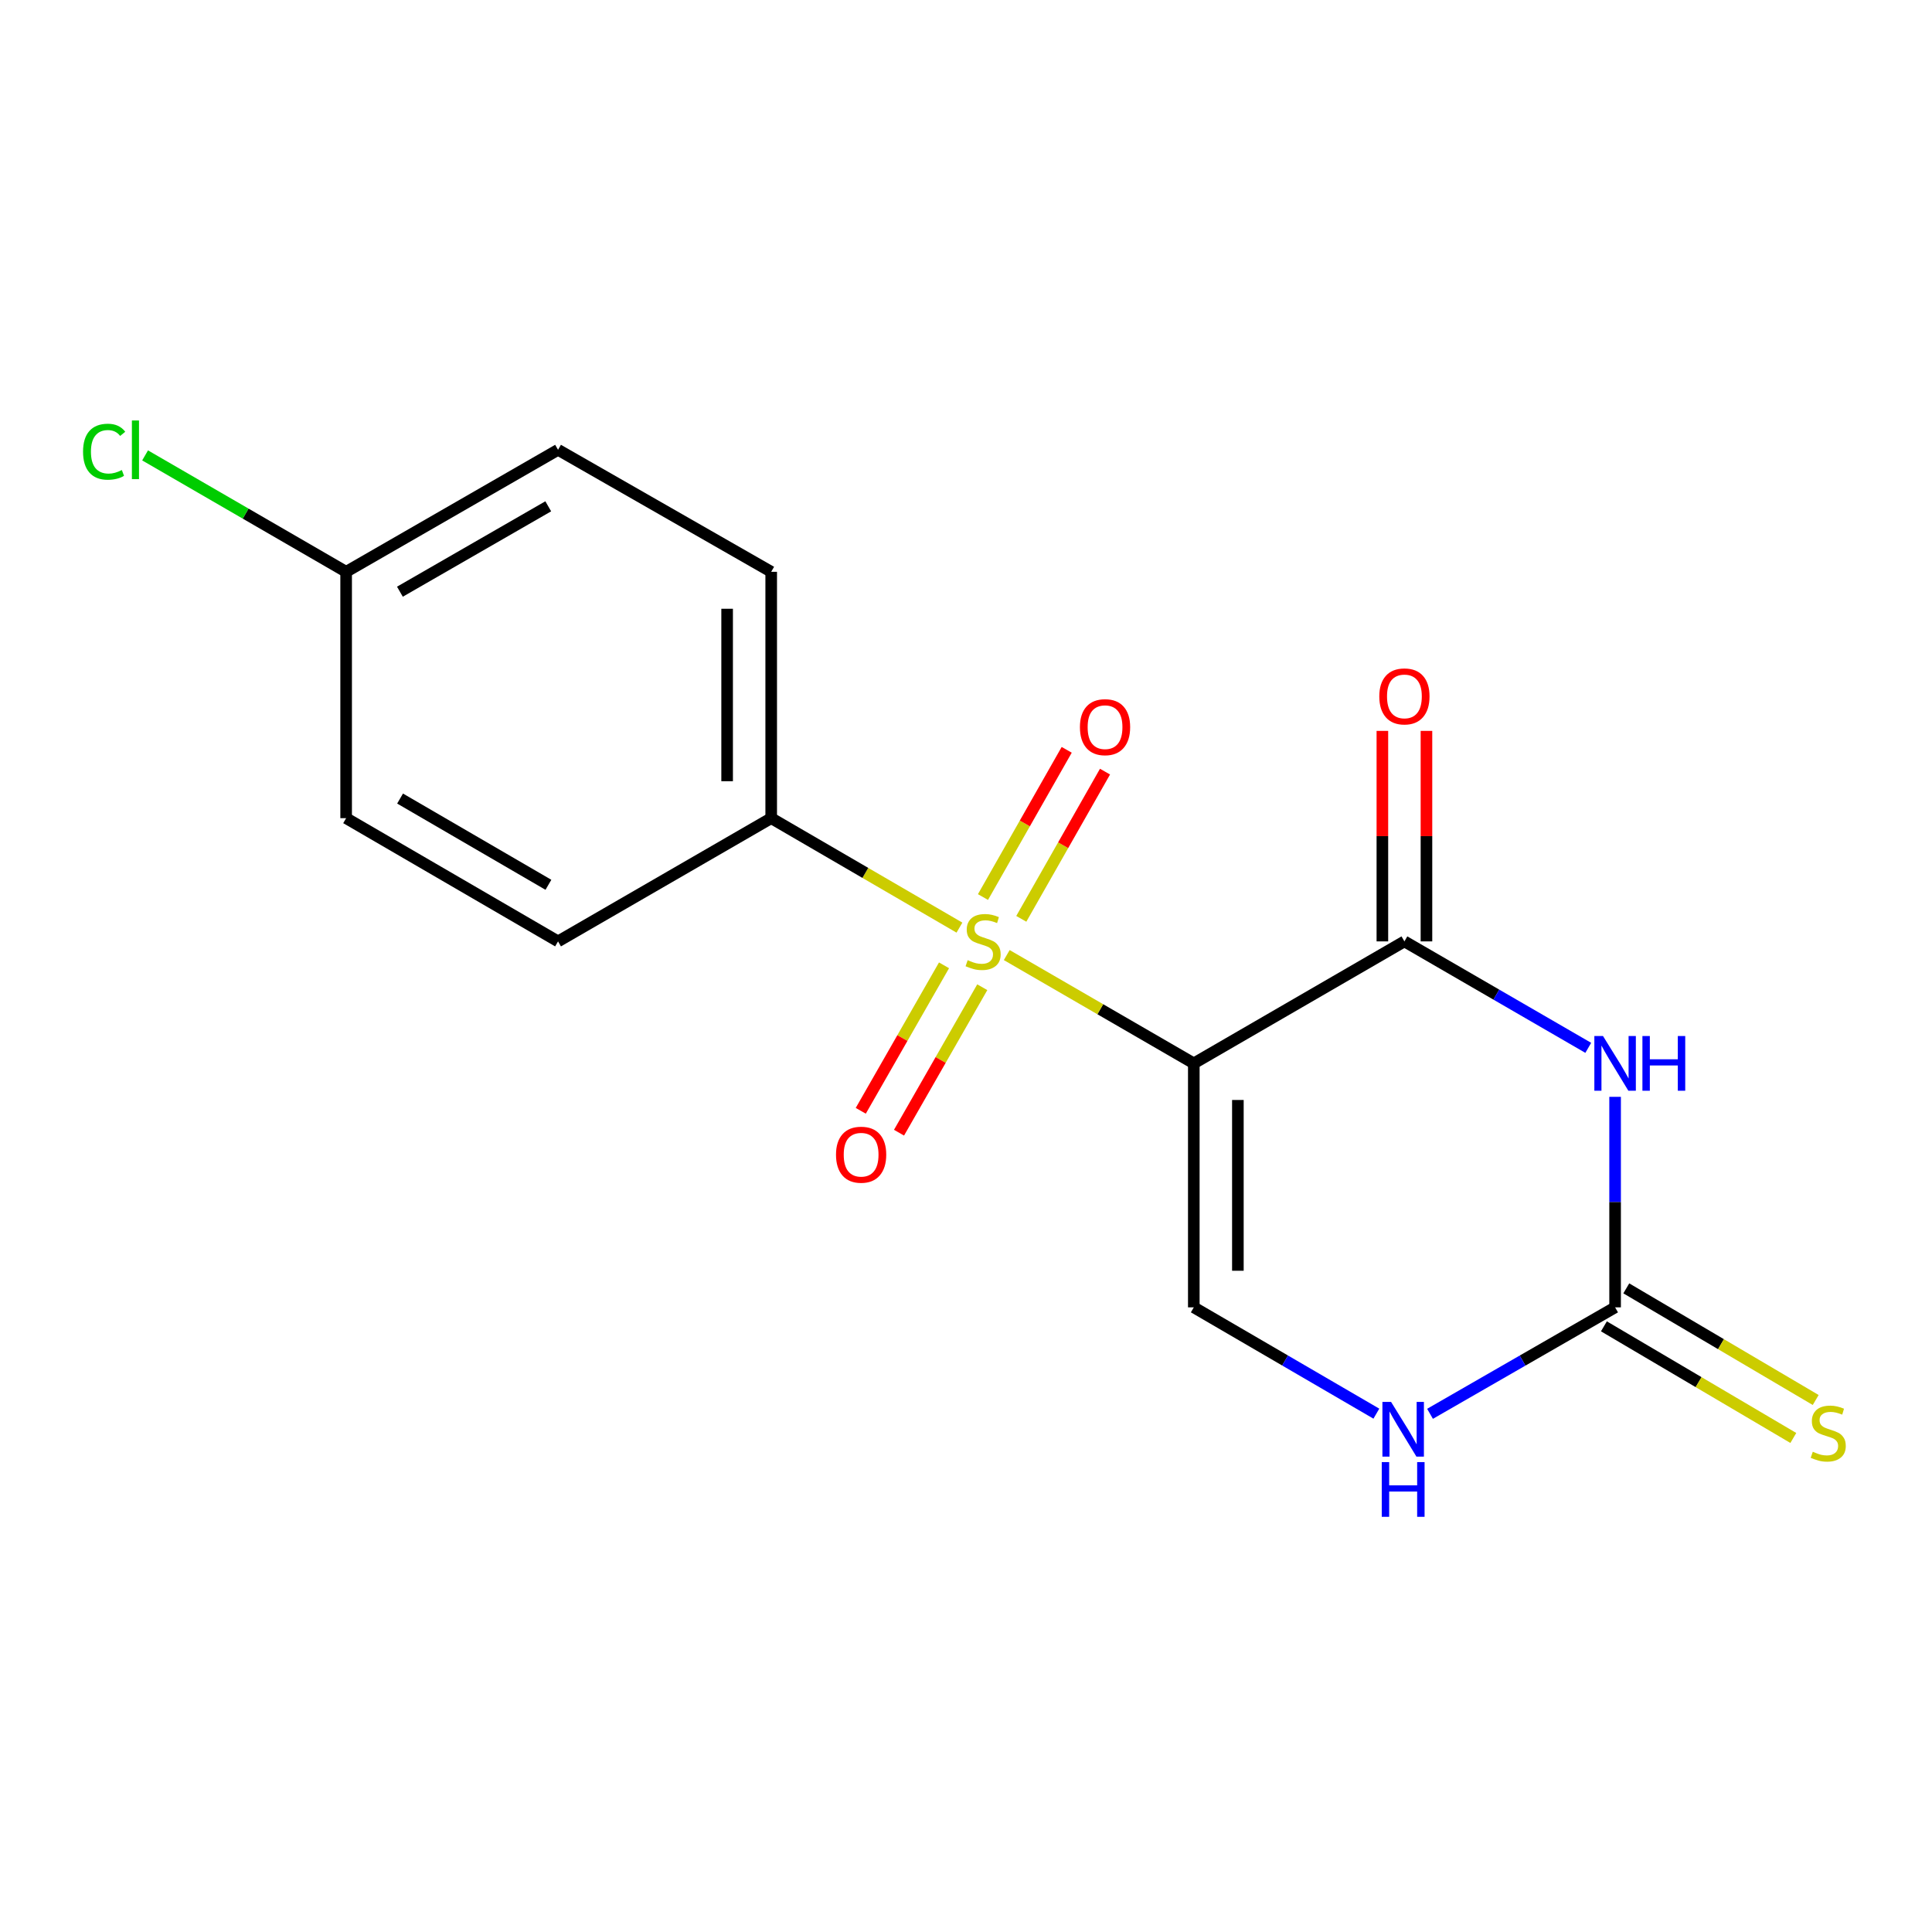 <?xml version='1.0' encoding='iso-8859-1'?>
<svg version='1.1' baseProfile='full'
              xmlns='http://www.w3.org/2000/svg'
                      xmlns:rdkit='http://www.rdkit.org/xml'
                      xmlns:xlink='http://www.w3.org/1999/xlink'
                  xml:space='preserve'
width='1000px' height='1000px' viewBox='0 0 1000 1000'>
<!-- END OF HEADER -->
<rect style='opacity:1.0;fill:#FFFFFF;stroke:none' width='1000' height='1000' x='0' y='0'> </rect>
<path class='bond-0' d='M 617.909,550.405 L 569.499,522.374' style='fill:none;fill-rule:evenodd;stroke:#000000;stroke-width:6px;stroke-linecap:butt;stroke-linejoin:miter;stroke-opacity:1' />
<path class='bond-0' d='M 569.499,522.374 L 521.089,494.343' style='fill:none;fill-rule:evenodd;stroke:#CCCC00;stroke-width:6px;stroke-linecap:butt;stroke-linejoin:miter;stroke-opacity:1' />
<path class='bond-1' d='M 617.909,550.405 L 726.922,487.261' style='fill:none;fill-rule:evenodd;stroke:#000000;stroke-width:6px;stroke-linecap:butt;stroke-linejoin:miter;stroke-opacity:1' />
<path class='bond-4' d='M 617.909,550.405 L 617.909,676.681' style='fill:none;fill-rule:evenodd;stroke:#000000;stroke-width:6px;stroke-linecap:butt;stroke-linejoin:miter;stroke-opacity:1' />
<path class='bond-4' d='M 640.723,569.346 L 640.723,657.739' style='fill:none;fill-rule:evenodd;stroke:#000000;stroke-width:6px;stroke-linecap:butt;stroke-linejoin:miter;stroke-opacity:1' />
<path class='bond-6' d='M 496.607,480.137 L 447.89,451.81' style='fill:none;fill-rule:evenodd;stroke:#CCCC00;stroke-width:6px;stroke-linecap:butt;stroke-linejoin:miter;stroke-opacity:1' />
<path class='bond-6' d='M 447.89,451.81 L 399.174,423.483' style='fill:none;fill-rule:evenodd;stroke:#000000;stroke-width:6px;stroke-linecap:butt;stroke-linejoin:miter;stroke-opacity:1' />
<path class='bond-7' d='M 488.624,499.653 L 467.077,537.301' style='fill:none;fill-rule:evenodd;stroke:#CCCC00;stroke-width:6px;stroke-linecap:butt;stroke-linejoin:miter;stroke-opacity:1' />
<path class='bond-7' d='M 467.077,537.301 L 445.531,574.948' style='fill:none;fill-rule:evenodd;stroke:#FF0000;stroke-width:6px;stroke-linecap:butt;stroke-linejoin:miter;stroke-opacity:1' />
<path class='bond-7' d='M 508.424,510.985 L 486.878,548.633' style='fill:none;fill-rule:evenodd;stroke:#CCCC00;stroke-width:6px;stroke-linecap:butt;stroke-linejoin:miter;stroke-opacity:1' />
<path class='bond-7' d='M 486.878,548.633 L 465.332,586.28' style='fill:none;fill-rule:evenodd;stroke:#FF0000;stroke-width:6px;stroke-linecap:butt;stroke-linejoin:miter;stroke-opacity:1' />
<path class='bond-8' d='M 528.619,475.589 L 550.287,437.489' style='fill:none;fill-rule:evenodd;stroke:#CCCC00;stroke-width:6px;stroke-linecap:butt;stroke-linejoin:miter;stroke-opacity:1' />
<path class='bond-8' d='M 550.287,437.489 L 571.954,399.389' style='fill:none;fill-rule:evenodd;stroke:#FF0000;stroke-width:6px;stroke-linecap:butt;stroke-linejoin:miter;stroke-opacity:1' />
<path class='bond-8' d='M 508.788,464.311 L 530.456,426.211' style='fill:none;fill-rule:evenodd;stroke:#CCCC00;stroke-width:6px;stroke-linecap:butt;stroke-linejoin:miter;stroke-opacity:1' />
<path class='bond-8' d='M 530.456,426.211 L 552.123,388.111' style='fill:none;fill-rule:evenodd;stroke:#FF0000;stroke-width:6px;stroke-linecap:butt;stroke-linejoin:miter;stroke-opacity:1' />
<path class='bond-2' d='M 726.922,487.261 L 774.502,514.812' style='fill:none;fill-rule:evenodd;stroke:#000000;stroke-width:6px;stroke-linecap:butt;stroke-linejoin:miter;stroke-opacity:1' />
<path class='bond-2' d='M 774.502,514.812 L 822.083,542.362' style='fill:none;fill-rule:evenodd;stroke:#0000FF;stroke-width:6px;stroke-linecap:butt;stroke-linejoin:miter;stroke-opacity:1' />
<path class='bond-10' d='M 738.329,487.261 L 738.329,432.785' style='fill:none;fill-rule:evenodd;stroke:#000000;stroke-width:6px;stroke-linecap:butt;stroke-linejoin:miter;stroke-opacity:1' />
<path class='bond-10' d='M 738.329,432.785 L 738.329,378.31' style='fill:none;fill-rule:evenodd;stroke:#FF0000;stroke-width:6px;stroke-linecap:butt;stroke-linejoin:miter;stroke-opacity:1' />
<path class='bond-10' d='M 715.515,487.261 L 715.515,432.785' style='fill:none;fill-rule:evenodd;stroke:#000000;stroke-width:6px;stroke-linecap:butt;stroke-linejoin:miter;stroke-opacity:1' />
<path class='bond-10' d='M 715.515,432.785 L 715.515,378.31' style='fill:none;fill-rule:evenodd;stroke:#FF0000;stroke-width:6px;stroke-linecap:butt;stroke-linejoin:miter;stroke-opacity:1' />
<path class='bond-17' d='M 835.973,567.722 L 835.973,622.201' style='fill:none;fill-rule:evenodd;stroke:#0000FF;stroke-width:6px;stroke-linecap:butt;stroke-linejoin:miter;stroke-opacity:1' />
<path class='bond-17' d='M 835.973,622.201 L 835.973,676.681' style='fill:none;fill-rule:evenodd;stroke:#000000;stroke-width:6px;stroke-linecap:butt;stroke-linejoin:miter;stroke-opacity:1' />
<path class='bond-3' d='M 835.973,676.681 L 788.076,704.234' style='fill:none;fill-rule:evenodd;stroke:#000000;stroke-width:6px;stroke-linecap:butt;stroke-linejoin:miter;stroke-opacity:1' />
<path class='bond-3' d='M 788.076,704.234 L 740.18,731.788' style='fill:none;fill-rule:evenodd;stroke:#0000FF;stroke-width:6px;stroke-linecap:butt;stroke-linejoin:miter;stroke-opacity:1' />
<path class='bond-9' d='M 830.181,686.508 L 879.2,715.398' style='fill:none;fill-rule:evenodd;stroke:#000000;stroke-width:6px;stroke-linecap:butt;stroke-linejoin:miter;stroke-opacity:1' />
<path class='bond-9' d='M 879.2,715.398 L 928.218,744.289' style='fill:none;fill-rule:evenodd;stroke:#CCCC00;stroke-width:6px;stroke-linecap:butt;stroke-linejoin:miter;stroke-opacity:1' />
<path class='bond-9' d='M 841.765,666.853 L 890.783,695.744' style='fill:none;fill-rule:evenodd;stroke:#000000;stroke-width:6px;stroke-linecap:butt;stroke-linejoin:miter;stroke-opacity:1' />
<path class='bond-9' d='M 890.783,695.744 L 939.802,724.635' style='fill:none;fill-rule:evenodd;stroke:#CCCC00;stroke-width:6px;stroke-linecap:butt;stroke-linejoin:miter;stroke-opacity:1' />
<path class='bond-5' d='M 617.909,676.681 L 665.155,704.194' style='fill:none;fill-rule:evenodd;stroke:#000000;stroke-width:6px;stroke-linecap:butt;stroke-linejoin:miter;stroke-opacity:1' />
<path class='bond-5' d='M 665.155,704.194 L 712.401,731.707' style='fill:none;fill-rule:evenodd;stroke:#0000FF;stroke-width:6px;stroke-linecap:butt;stroke-linejoin:miter;stroke-opacity:1' />
<path class='bond-11' d='M 399.174,423.483 L 399.174,295.966' style='fill:none;fill-rule:evenodd;stroke:#000000;stroke-width:6px;stroke-linecap:butt;stroke-linejoin:miter;stroke-opacity:1' />
<path class='bond-11' d='M 376.36,404.356 L 376.36,315.094' style='fill:none;fill-rule:evenodd;stroke:#000000;stroke-width:6px;stroke-linecap:butt;stroke-linejoin:miter;stroke-opacity:1' />
<path class='bond-12' d='M 399.174,423.483 L 288.843,487.261' style='fill:none;fill-rule:evenodd;stroke:#000000;stroke-width:6px;stroke-linecap:butt;stroke-linejoin:miter;stroke-opacity:1' />
<path class='bond-14' d='M 399.174,295.966 L 288.843,232.822' style='fill:none;fill-rule:evenodd;stroke:#000000;stroke-width:6px;stroke-linecap:butt;stroke-linejoin:miter;stroke-opacity:1' />
<path class='bond-15' d='M 288.843,487.261 L 179.159,423.483' style='fill:none;fill-rule:evenodd;stroke:#000000;stroke-width:6px;stroke-linecap:butt;stroke-linejoin:miter;stroke-opacity:1' />
<path class='bond-15' d='M 283.858,457.972 L 207.079,413.328' style='fill:none;fill-rule:evenodd;stroke:#000000;stroke-width:6px;stroke-linecap:butt;stroke-linejoin:miter;stroke-opacity:1' />
<path class='bond-13' d='M 179.159,295.966 L 179.159,423.483' style='fill:none;fill-rule:evenodd;stroke:#000000;stroke-width:6px;stroke-linecap:butt;stroke-linejoin:miter;stroke-opacity:1' />
<path class='bond-16' d='M 179.159,295.966 L 127.129,265.839' style='fill:none;fill-rule:evenodd;stroke:#000000;stroke-width:6px;stroke-linecap:butt;stroke-linejoin:miter;stroke-opacity:1' />
<path class='bond-16' d='M 127.129,265.839 L 75.098,235.712' style='fill:none;fill-rule:evenodd;stroke:#00CC00;stroke-width:6px;stroke-linecap:butt;stroke-linejoin:miter;stroke-opacity:1' />
<path class='bond-18' d='M 179.159,295.966 L 288.843,232.822' style='fill:none;fill-rule:evenodd;stroke:#000000;stroke-width:6px;stroke-linecap:butt;stroke-linejoin:miter;stroke-opacity:1' />
<path class='bond-18' d='M 206.994,306.266 L 283.773,262.065' style='fill:none;fill-rule:evenodd;stroke:#000000;stroke-width:6px;stroke-linecap:butt;stroke-linejoin:miter;stroke-opacity:1' />
<path  class='atom-1' d='M 500.859 496.981
Q 501.179 497.101, 502.499 497.661
Q 503.819 498.221, 505.259 498.581
Q 506.739 498.901, 508.179 498.901
Q 510.859 498.901, 512.419 497.621
Q 513.979 496.301, 513.979 494.021
Q 513.979 492.461, 513.179 491.501
Q 512.419 490.541, 511.219 490.021
Q 510.019 489.501, 508.019 488.901
Q 505.499 488.141, 503.979 487.421
Q 502.499 486.701, 501.419 485.181
Q 500.379 483.661, 500.379 481.101
Q 500.379 477.541, 502.779 475.341
Q 505.219 473.141, 510.019 473.141
Q 513.299 473.141, 517.019 474.701
L 516.099 477.781
Q 512.699 476.381, 510.139 476.381
Q 507.379 476.381, 505.859 477.541
Q 504.339 478.661, 504.379 480.621
Q 504.379 482.141, 505.139 483.061
Q 505.939 483.981, 507.059 484.501
Q 508.219 485.021, 510.139 485.621
Q 512.699 486.421, 514.219 487.221
Q 515.739 488.021, 516.819 489.661
Q 517.939 491.261, 517.939 494.021
Q 517.939 497.941, 515.299 500.061
Q 512.699 502.141, 508.339 502.141
Q 505.819 502.141, 503.899 501.581
Q 502.019 501.061, 499.779 500.141
L 500.859 496.981
' fill='#CCCC00'/>
<path  class='atom-3' d='M 829.713 536.245
L 838.993 551.245
Q 839.913 552.725, 841.393 555.405
Q 842.873 558.085, 842.953 558.245
L 842.953 536.245
L 846.713 536.245
L 846.713 564.565
L 842.833 564.565
L 832.873 548.165
Q 831.713 546.245, 830.473 544.045
Q 829.273 541.845, 828.913 541.165
L 828.913 564.565
L 825.233 564.565
L 825.233 536.245
L 829.713 536.245
' fill='#0000FF'/>
<path  class='atom-3' d='M 850.113 536.245
L 853.953 536.245
L 853.953 548.285
L 868.433 548.285
L 868.433 536.245
L 872.273 536.245
L 872.273 564.565
L 868.433 564.565
L 868.433 551.485
L 853.953 551.485
L 853.953 564.565
L 850.113 564.565
L 850.113 536.245
' fill='#0000FF'/>
<path  class='atom-6' d='M 720.016 725.627
L 729.296 740.627
Q 730.216 742.107, 731.696 744.787
Q 733.176 747.467, 733.256 747.627
L 733.256 725.627
L 737.016 725.627
L 737.016 753.947
L 733.136 753.947
L 723.176 737.547
Q 722.016 735.627, 720.776 733.427
Q 719.576 731.227, 719.216 730.547
L 719.216 753.947
L 715.536 753.947
L 715.536 725.627
L 720.016 725.627
' fill='#0000FF'/>
<path  class='atom-6' d='M 715.196 756.779
L 719.036 756.779
L 719.036 768.819
L 733.516 768.819
L 733.516 756.779
L 737.356 756.779
L 737.356 785.099
L 733.516 785.099
L 733.516 772.019
L 719.036 772.019
L 719.036 785.099
L 715.196 785.099
L 715.196 756.779
' fill='#0000FF'/>
<path  class='atom-8' d='M 432.715 597.672
Q 432.715 590.872, 436.075 587.072
Q 439.435 583.272, 445.715 583.272
Q 451.995 583.272, 455.355 587.072
Q 458.715 590.872, 458.715 597.672
Q 458.715 604.552, 455.315 608.472
Q 451.915 612.352, 445.715 612.352
Q 439.475 612.352, 436.075 608.472
Q 432.715 604.592, 432.715 597.672
M 445.715 609.152
Q 450.035 609.152, 452.355 606.272
Q 454.715 603.352, 454.715 597.672
Q 454.715 592.112, 452.355 589.312
Q 450.035 586.472, 445.715 586.472
Q 441.395 586.472, 439.035 589.272
Q 436.715 592.072, 436.715 597.672
Q 436.715 603.392, 439.035 606.272
Q 441.395 609.152, 445.715 609.152
' fill='#FF0000'/>
<path  class='atom-9' d='M 558.965 376.377
Q 558.965 369.577, 562.325 365.777
Q 565.685 361.977, 571.965 361.977
Q 578.245 361.977, 581.605 365.777
Q 584.965 369.577, 584.965 376.377
Q 584.965 383.257, 581.565 387.177
Q 578.165 391.057, 571.965 391.057
Q 565.725 391.057, 562.325 387.177
Q 558.965 383.297, 558.965 376.377
M 571.965 387.857
Q 576.285 387.857, 578.605 384.977
Q 580.965 382.057, 580.965 376.377
Q 580.965 370.817, 578.605 368.017
Q 576.285 365.177, 571.965 365.177
Q 567.645 365.177, 565.285 367.977
Q 562.965 370.777, 562.965 376.377
Q 562.965 382.097, 565.285 384.977
Q 567.645 387.857, 571.965 387.857
' fill='#FF0000'/>
<path  class='atom-10' d='M 938.291 751.42
Q 938.611 751.54, 939.931 752.1
Q 941.251 752.66, 942.691 753.02
Q 944.171 753.34, 945.611 753.34
Q 948.291 753.34, 949.851 752.06
Q 951.411 750.74, 951.411 748.46
Q 951.411 746.9, 950.611 745.94
Q 949.851 744.98, 948.651 744.46
Q 947.451 743.94, 945.451 743.34
Q 942.931 742.58, 941.411 741.86
Q 939.931 741.14, 938.851 739.62
Q 937.811 738.1, 937.811 735.54
Q 937.811 731.98, 940.211 729.78
Q 942.651 727.58, 947.451 727.58
Q 950.731 727.58, 954.451 729.14
L 953.531 732.22
Q 950.131 730.82, 947.571 730.82
Q 944.811 730.82, 943.291 731.98
Q 941.771 733.1, 941.811 735.06
Q 941.811 736.58, 942.571 737.5
Q 943.371 738.42, 944.491 738.94
Q 945.651 739.46, 947.571 740.06
Q 950.131 740.86, 951.651 741.66
Q 953.171 742.46, 954.251 744.1
Q 955.371 745.7, 955.371 748.46
Q 955.371 752.38, 952.731 754.5
Q 950.131 756.58, 945.771 756.58
Q 943.251 756.58, 941.331 756.02
Q 939.451 755.5, 937.211 754.58
L 938.291 751.42
' fill='#CCCC00'/>
<path  class='atom-11' d='M 713.922 360.457
Q 713.922 353.657, 717.282 349.857
Q 720.642 346.057, 726.922 346.057
Q 733.202 346.057, 736.562 349.857
Q 739.922 353.657, 739.922 360.457
Q 739.922 367.337, 736.522 371.257
Q 733.122 375.137, 726.922 375.137
Q 720.682 375.137, 717.282 371.257
Q 713.922 367.377, 713.922 360.457
M 726.922 371.937
Q 731.242 371.937, 733.562 369.057
Q 735.922 366.137, 735.922 360.457
Q 735.922 354.897, 733.562 352.097
Q 731.242 349.257, 726.922 349.257
Q 722.602 349.257, 720.242 352.057
Q 717.922 354.857, 717.922 360.457
Q 717.922 366.177, 720.242 369.057
Q 722.602 371.937, 726.922 371.937
' fill='#FF0000'/>
<path  class='atom-17' d='M 42.988 233.802
Q 42.988 226.762, 46.268 223.082
Q 49.588 219.362, 55.868 219.362
Q 61.708 219.362, 64.828 223.482
L 62.188 225.642
Q 59.908 222.642, 55.868 222.642
Q 51.588 222.642, 49.308 225.522
Q 47.068 228.362, 47.068 233.802
Q 47.068 239.402, 49.388 242.282
Q 51.748 245.162, 56.308 245.162
Q 59.428 245.162, 63.068 243.282
L 64.188 246.282
Q 62.708 247.242, 60.468 247.802
Q 58.228 248.362, 55.748 248.362
Q 49.588 248.362, 46.268 244.602
Q 42.988 240.842, 42.988 233.802
' fill='#00CC00'/>
<path  class='atom-17' d='M 68.268 217.642
L 71.948 217.642
L 71.948 248.002
L 68.268 248.002
L 68.268 217.642
' fill='#00CC00'/>
</svg>
